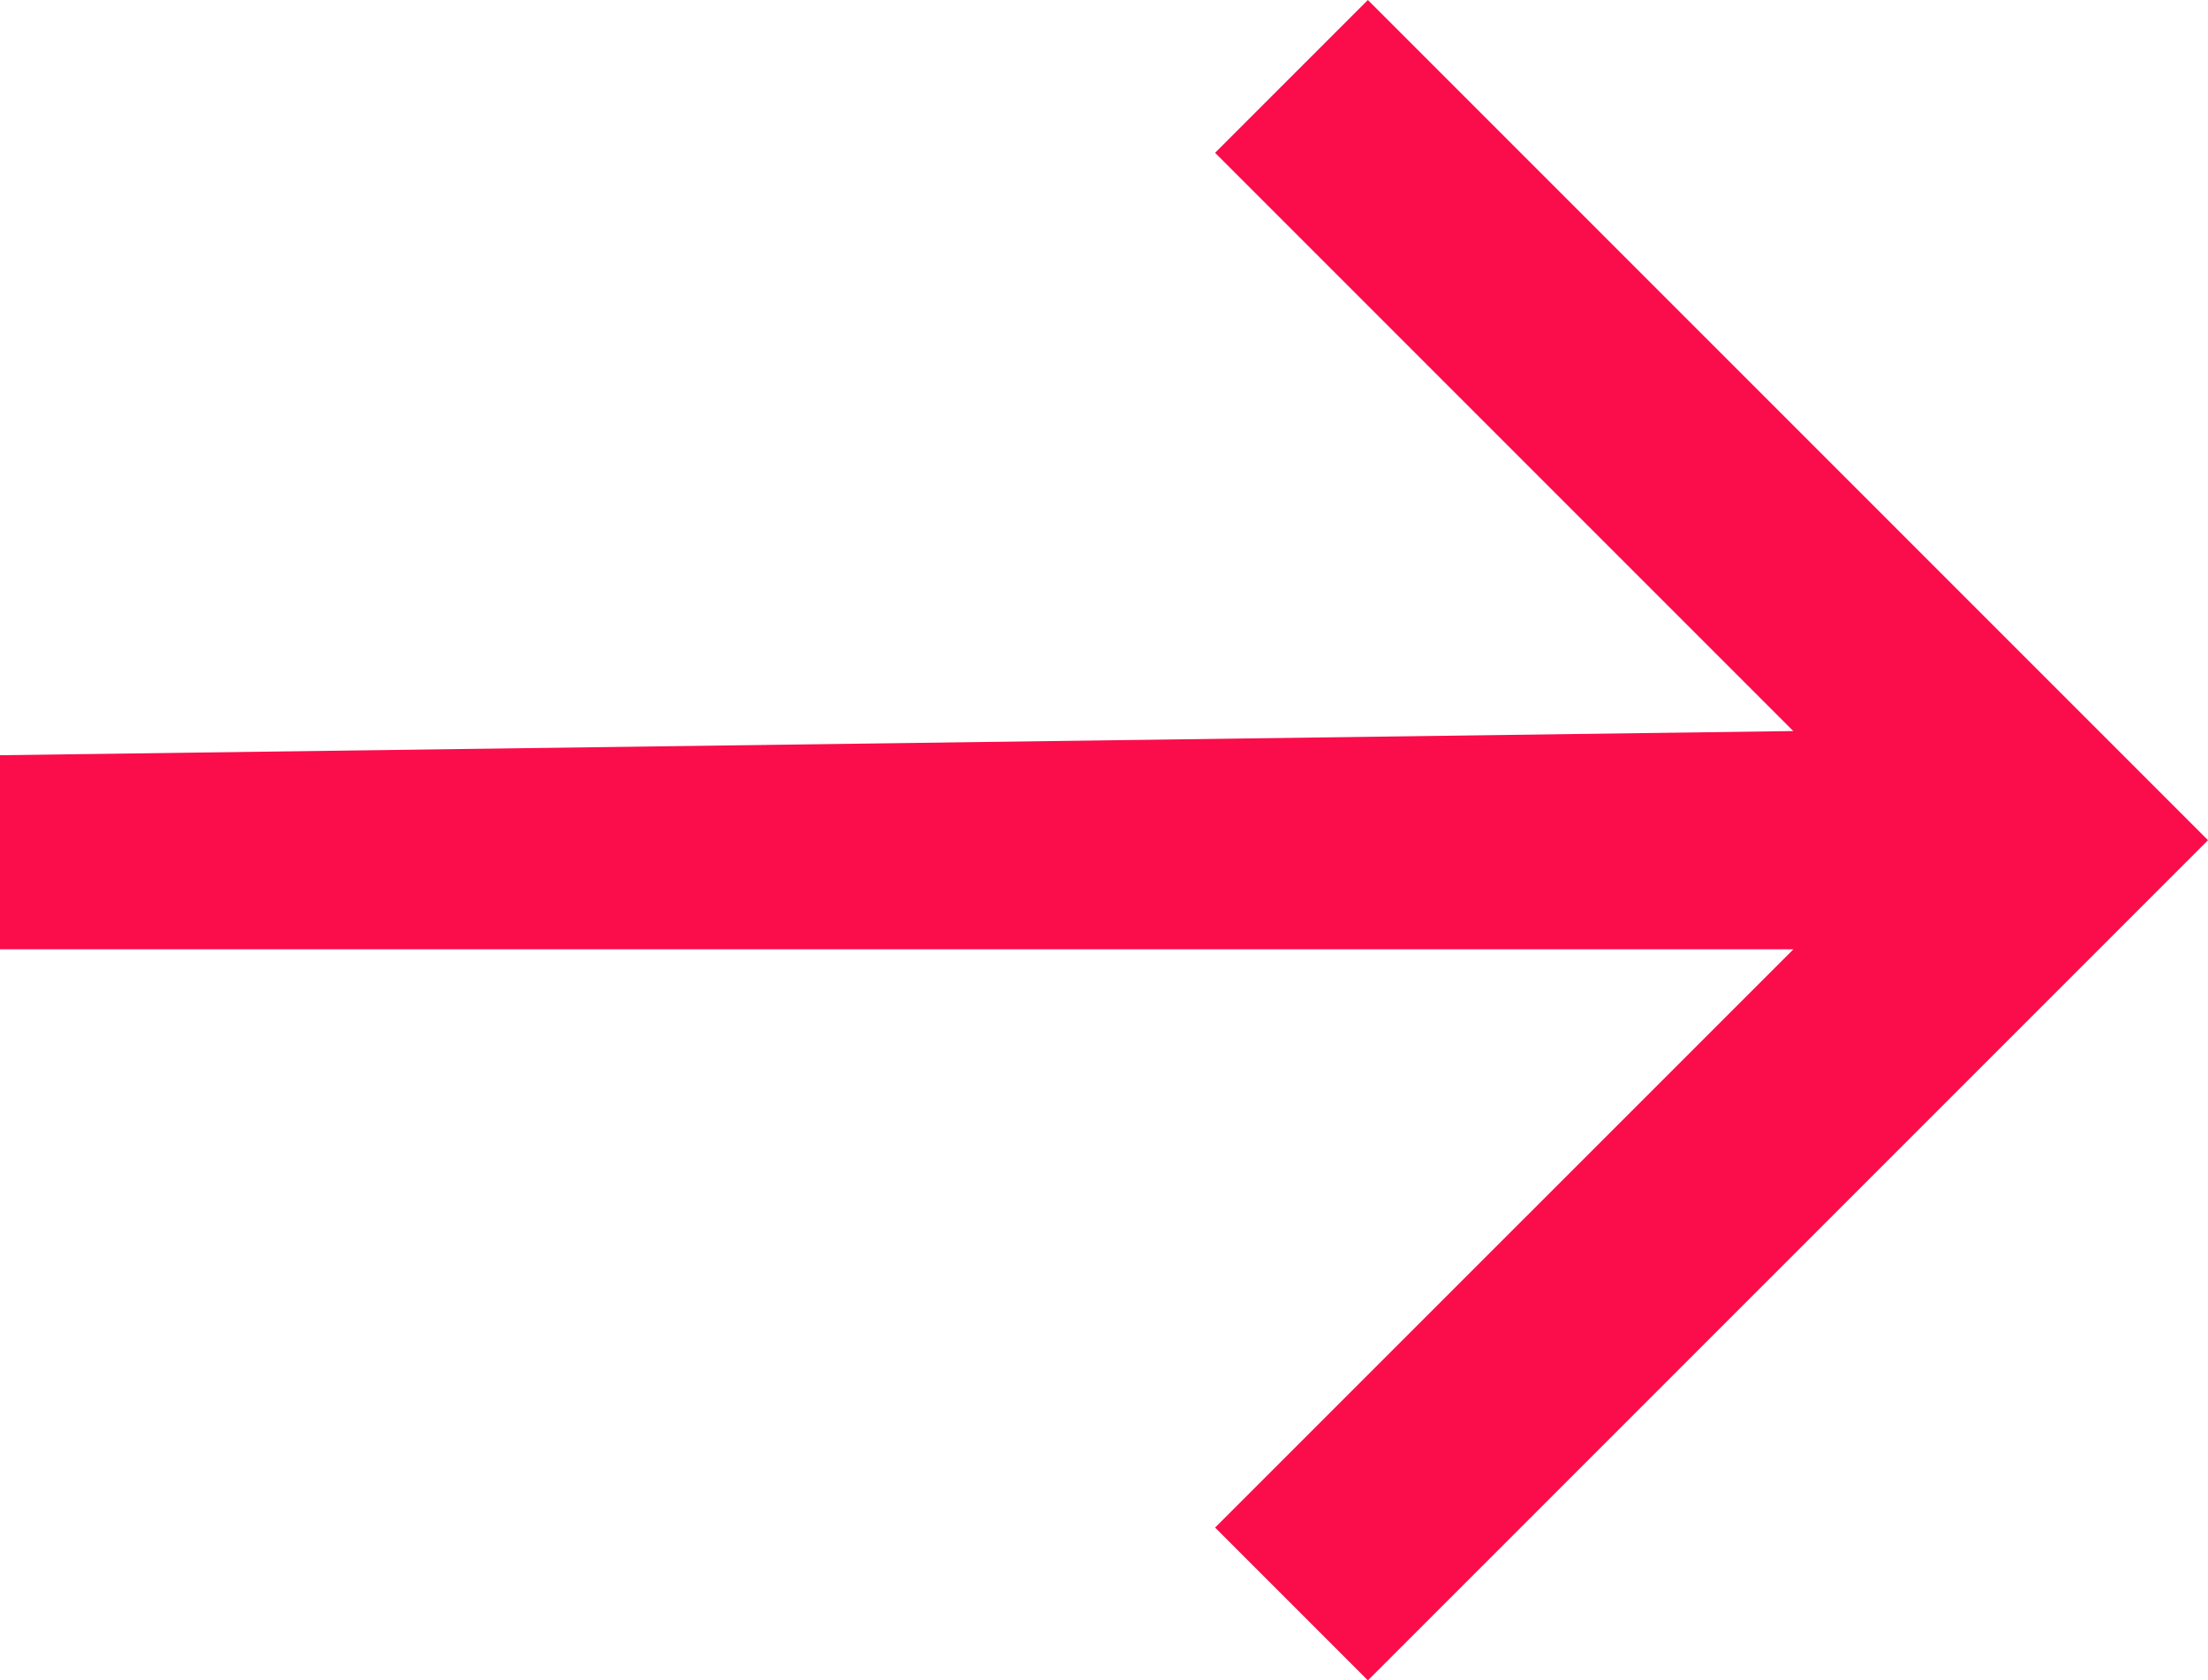 <svg xmlns="http://www.w3.org/2000/svg" width="21.026" height="16" viewBox="0 0 21.026 16"><path d="M8,0,6.545,1.455l5.506,5.506-17.078.23V9.039H12.052L6.545,14.545,8,16l8-8Z" transform="translate(5.026)" fill="#fb0c4b"/></svg>